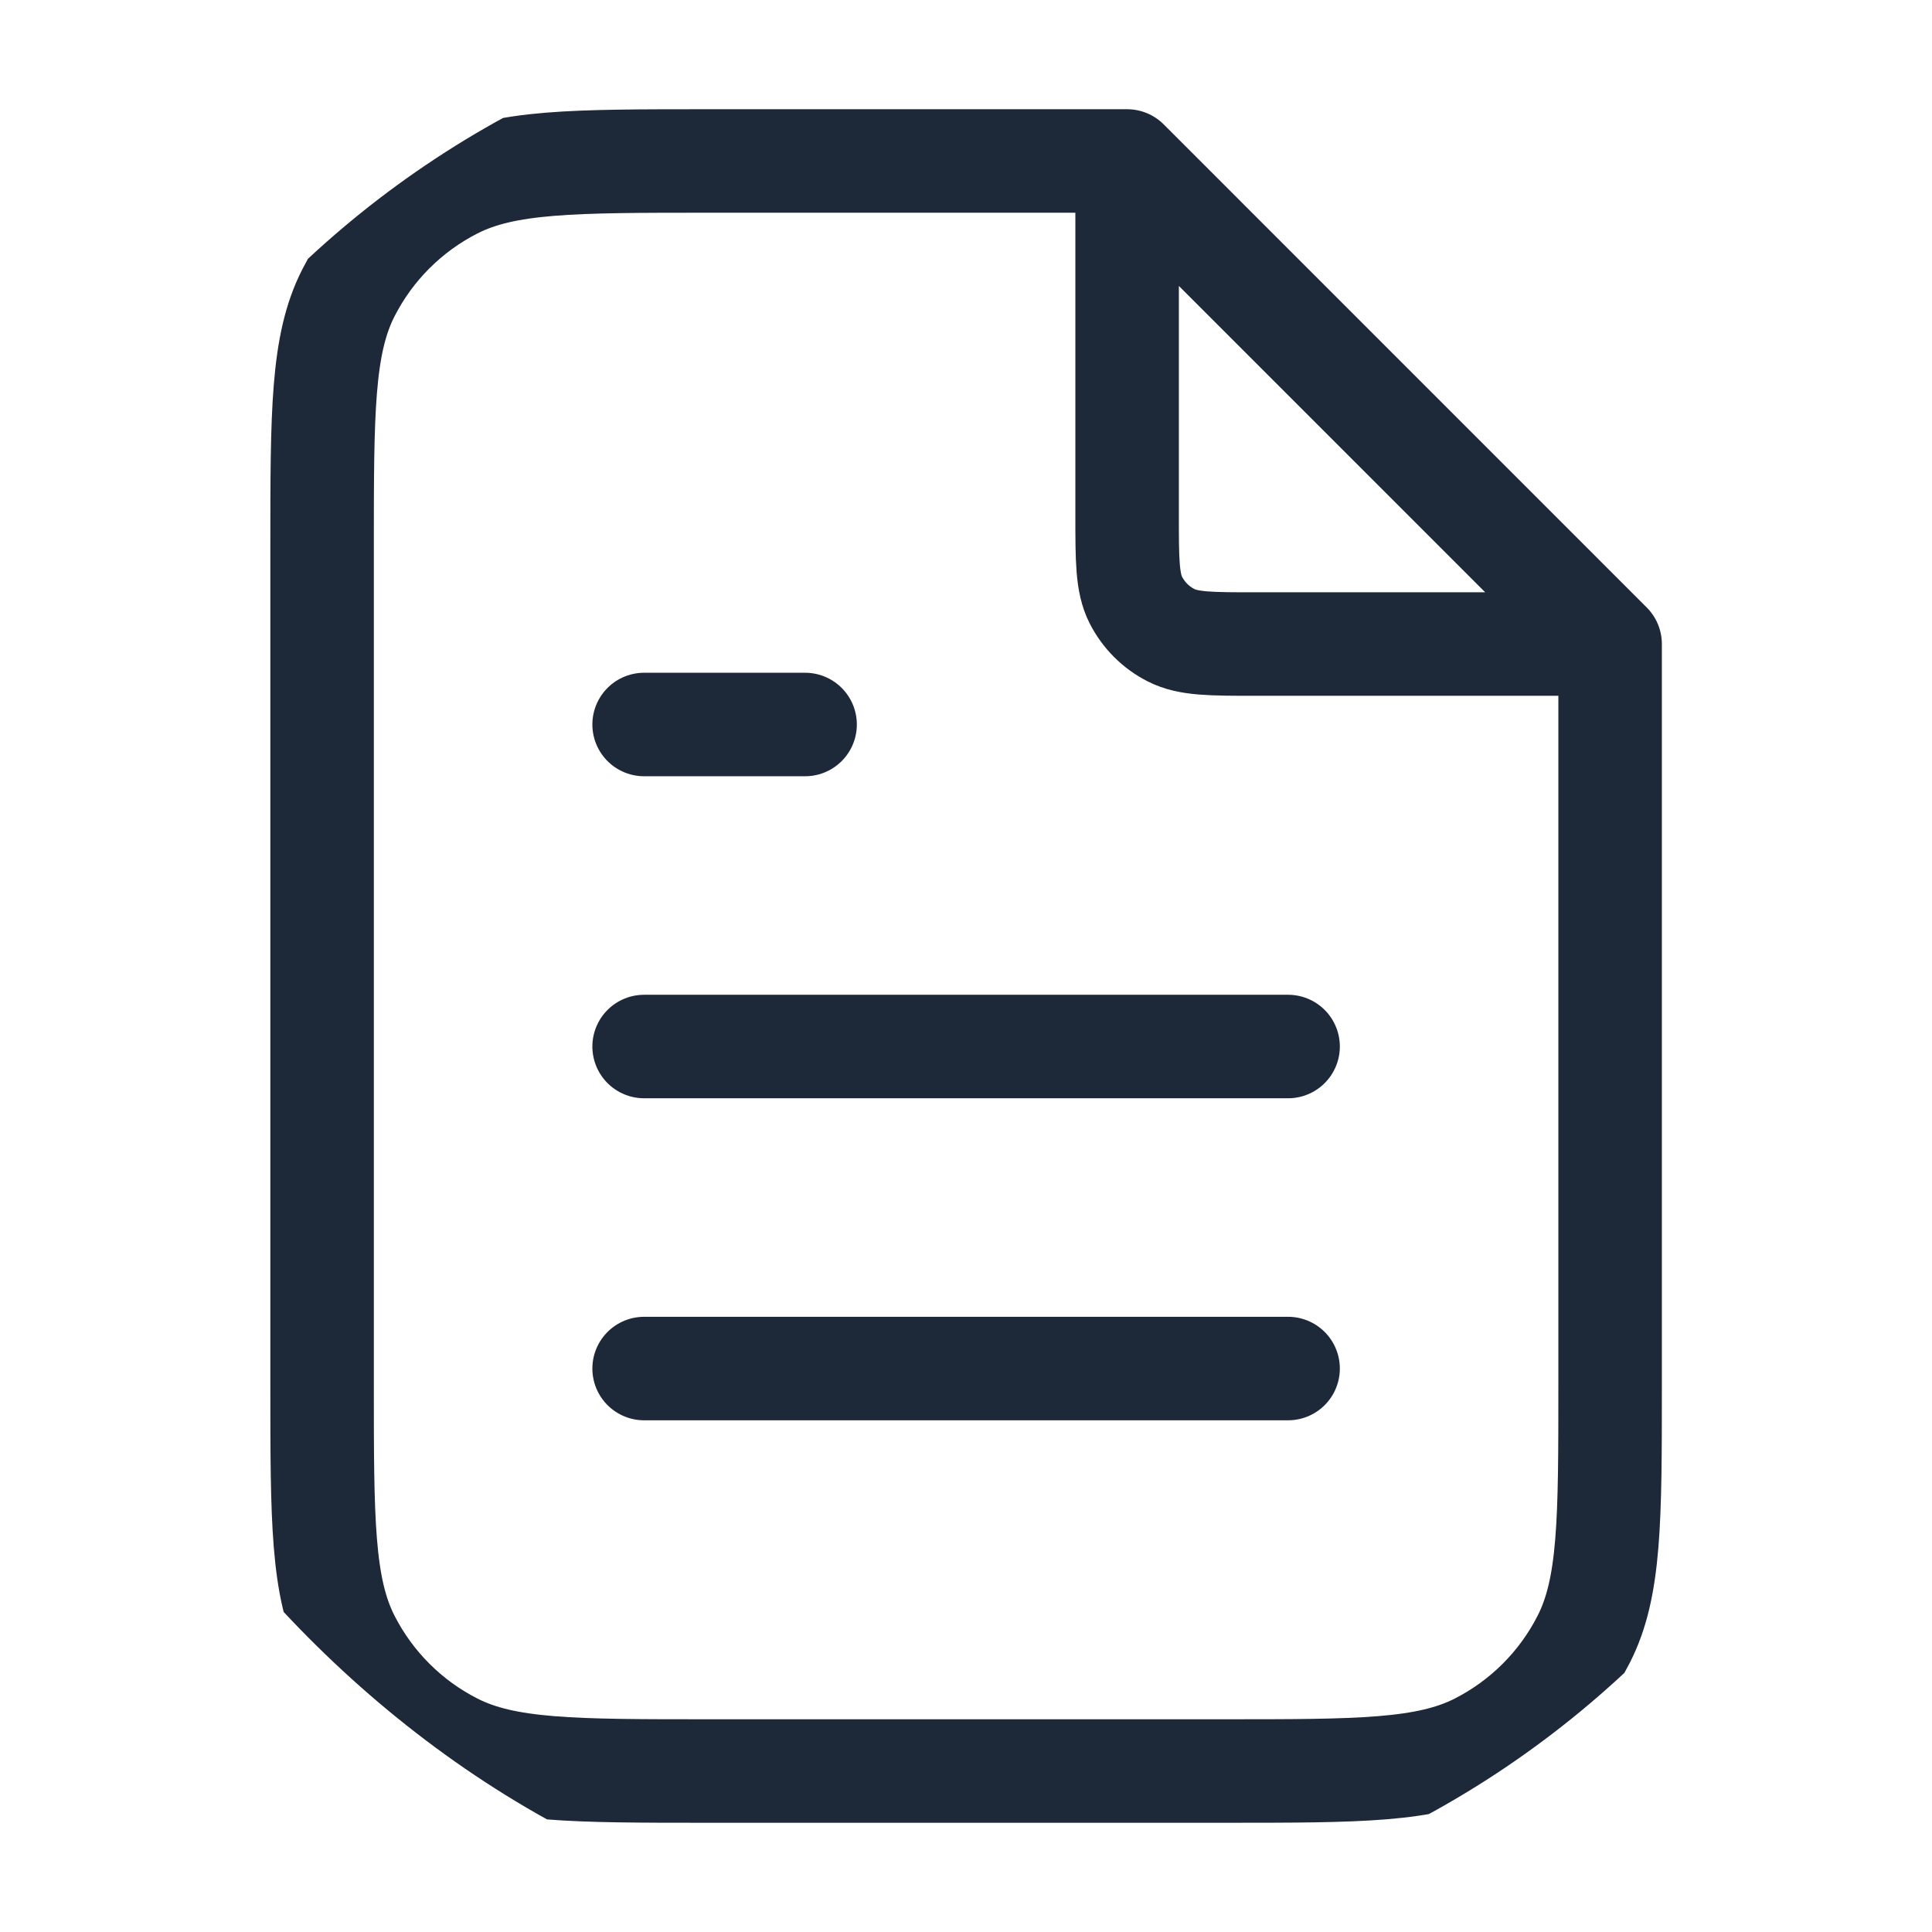 <svg xmlns="http://www.w3.org/2000/svg" width="28" height="28" viewBox="0 0 28 28" fill="none"><g clip-path="url(#clip0_6144_59187)"><path d="M16.335 2.648V7.467C16.335 8.12 16.335 8.447 16.462 8.697C16.574 8.916 16.752 9.095 16.972 9.206C17.221 9.334 17.548 9.334 18.201 9.334H23.02M18.668 15.167H9.335M18.668 19.834H9.335M11.668 10.5H9.335M16.335 2.333H10.268C8.308 2.333 7.328 2.333 6.579 2.715C5.92 3.051 5.385 3.586 5.049 4.245C4.668 4.993 4.668 5.973 4.668 7.934V20.067C4.668 22.027 4.668 23.007 5.049 23.756C5.385 24.414 5.92 24.95 6.579 25.285C7.328 25.667 8.308 25.667 10.268 25.667H17.735C19.695 25.667 20.675 25.667 21.424 25.285C22.082 24.95 22.618 24.414 22.953 23.756C23.335 23.007 23.335 22.027 23.335 20.067V9.334L16.335 2.333Z" stroke="#1D2939" stroke-width="1.5" stroke-linecap="round" stroke-linejoin="round"></path></g><defs><clipPath id="clip0_6144_59187"><rect width="28" height="28" rx="14" fill="white"></rect></clipPath></defs></svg>